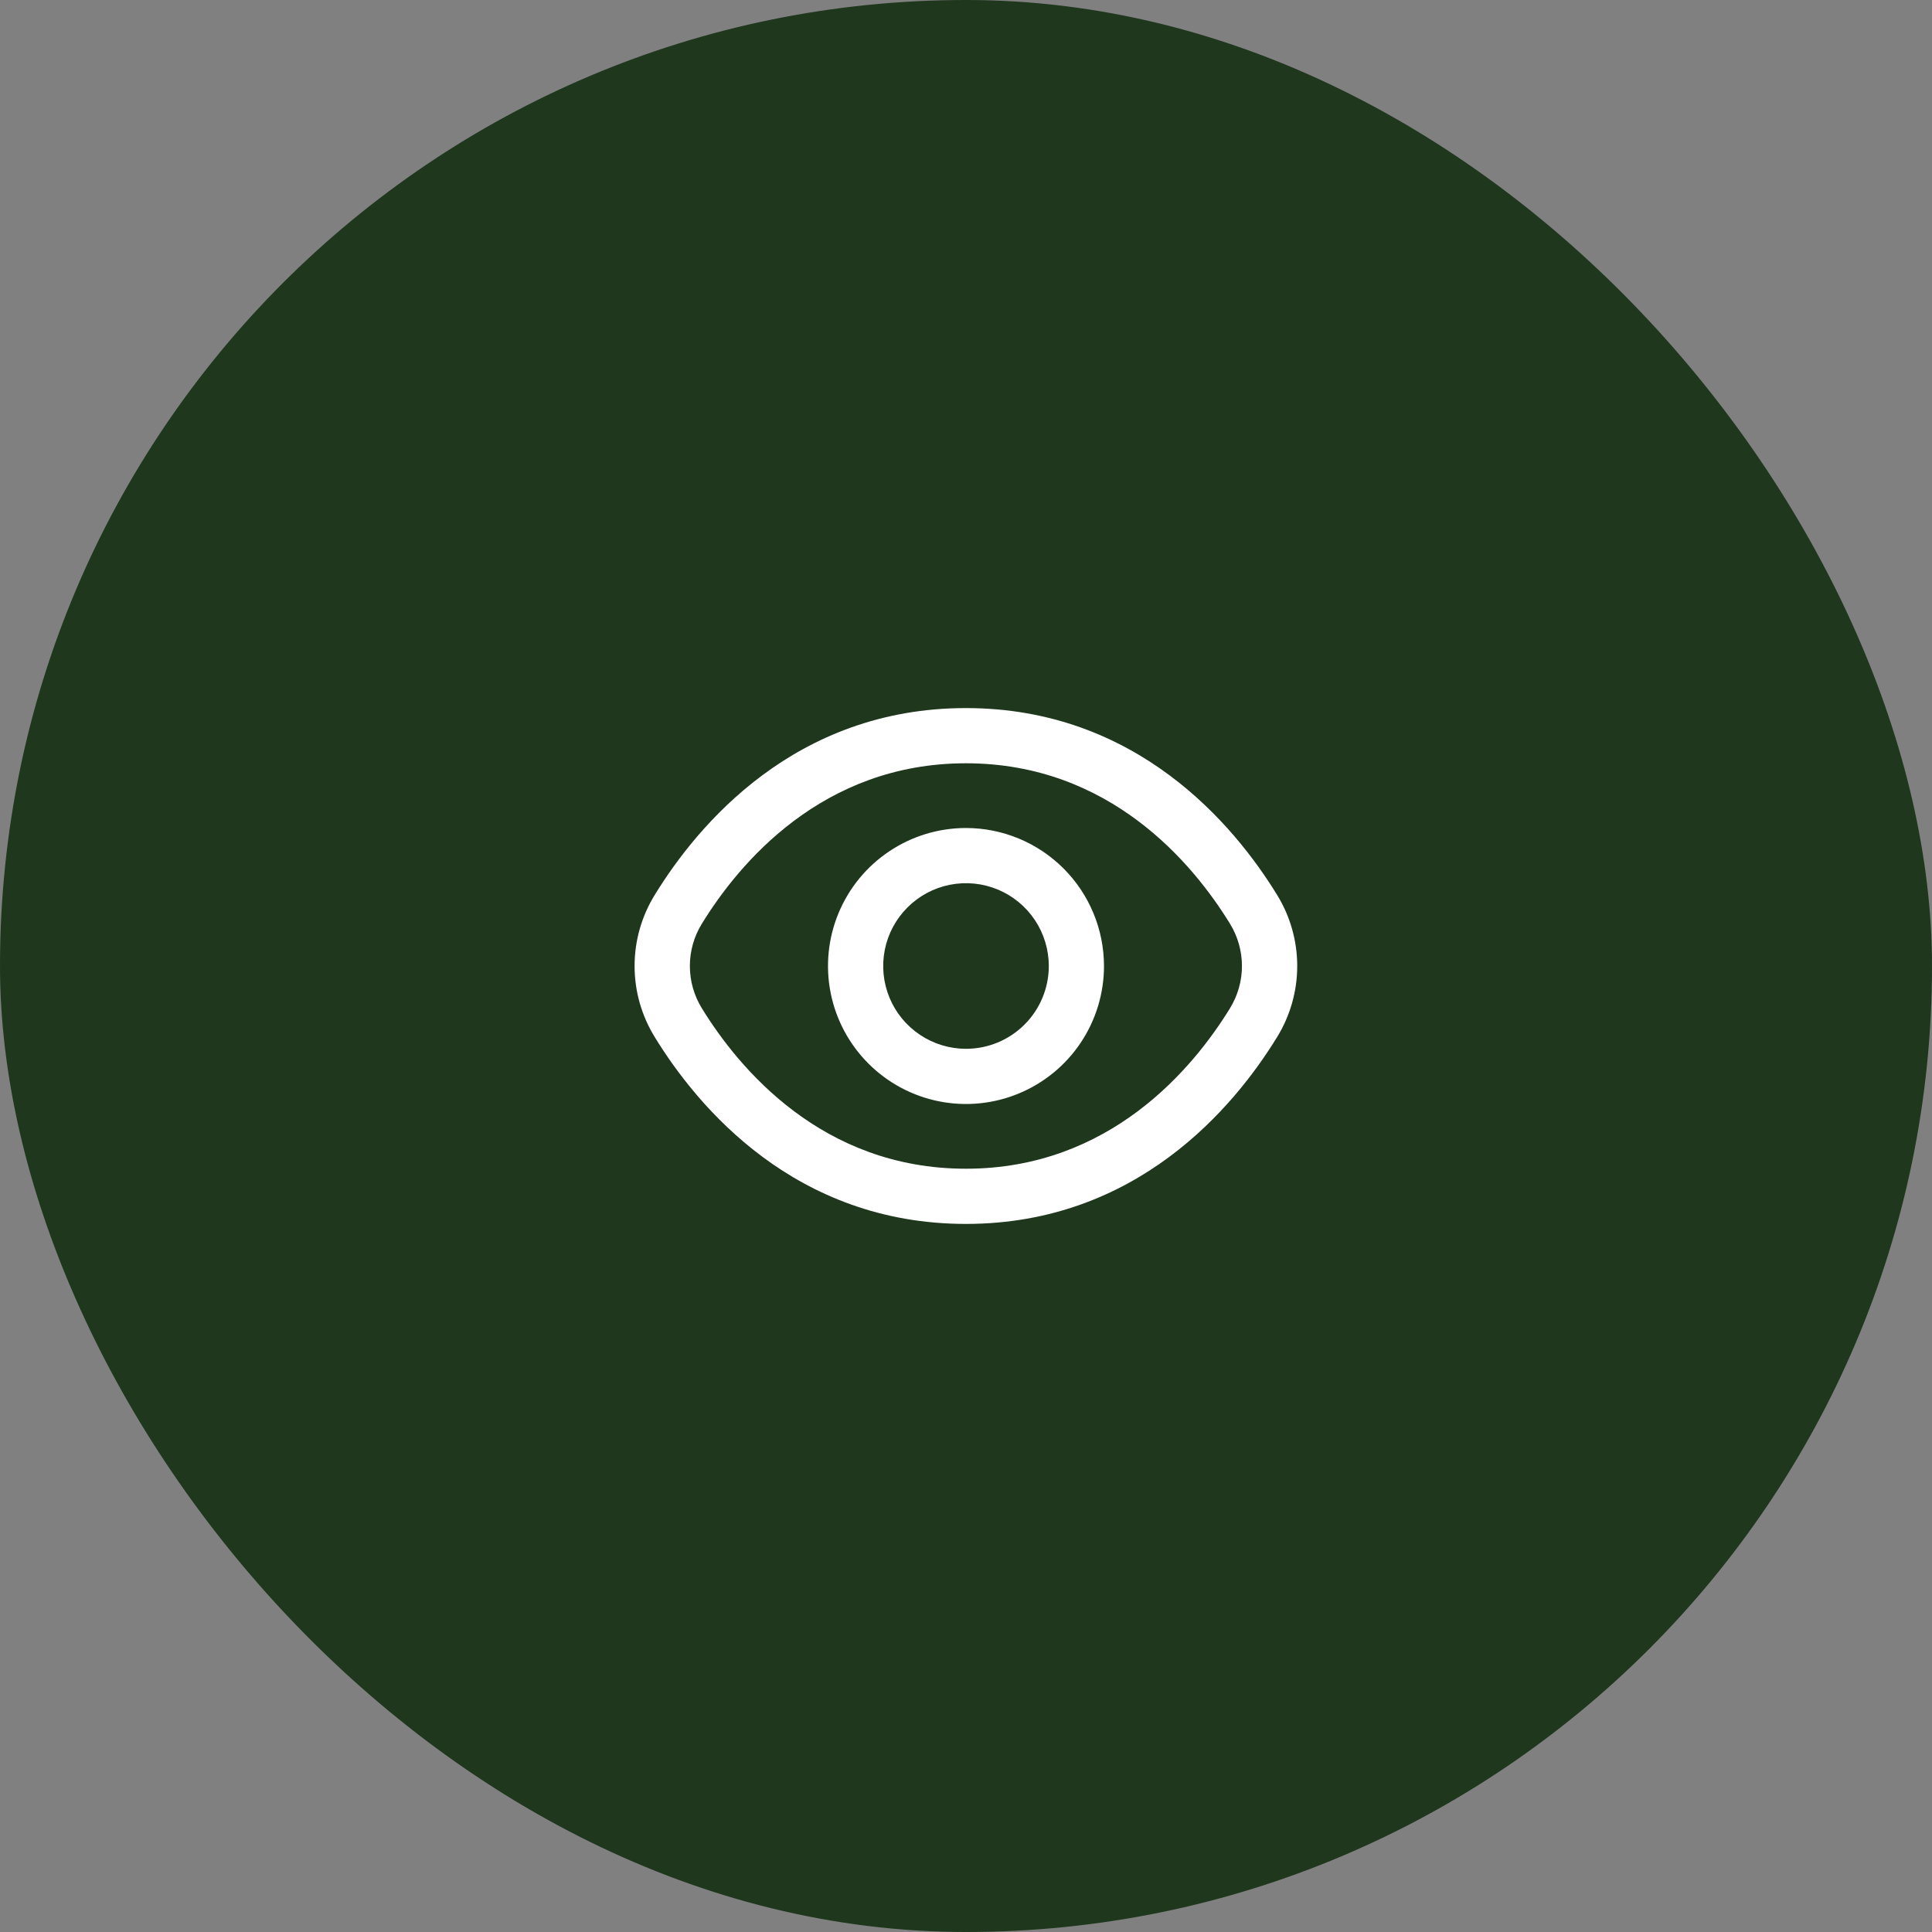 <svg width="70" height="70" viewBox="0 0 70 70" fill="none" xmlns="http://www.w3.org/2000/svg">
<rect x="0" y="0" width="70" height="70" fill="#808080" stroke="none"/>
<rect width="70" height="70" rx="35" fill="#1E371D"/>
<g clip-path="url(#clip0_489_7541)">
<path d="M46.268 32.419C44.717 29.893 41.189 25.655 34.997 25.655C28.805 25.655 25.277 29.893 23.726 32.419C23.246 33.194 22.992 34.088 22.992 35C22.992 35.912 23.246 36.805 23.726 37.581C25.277 40.107 28.805 44.345 34.997 44.345C41.189 44.345 44.717 40.107 46.268 37.581C46.747 36.805 47.001 35.912 47.001 35C47.001 34.088 46.747 33.194 46.268 32.419ZM44.563 36.534C43.231 38.7 40.216 42.345 34.997 42.345C29.778 42.345 26.763 38.7 25.431 36.534C25.146 36.073 24.995 35.542 24.995 35C24.995 34.458 25.146 33.927 25.431 33.466C26.763 31.3 29.778 27.655 34.997 27.655C40.216 27.655 43.231 31.296 44.563 33.466C44.847 33.927 44.998 34.458 44.998 35C44.998 35.542 44.847 36.073 44.563 36.534Z" fill="white"/>
<path d="M35 30C34.011 30 33.044 30.293 32.222 30.843C31.4 31.392 30.759 32.173 30.381 33.086C30.002 34 29.903 35.005 30.096 35.975C30.289 36.945 30.765 37.836 31.465 38.535C32.164 39.235 33.055 39.711 34.025 39.904C34.995 40.097 36 39.998 36.913 39.619C37.827 39.241 38.608 38.6 39.157 37.778C39.707 36.955 40 35.989 40 35C39.998 33.674 39.471 32.403 38.534 31.466C37.596 30.529 36.326 30.001 35 30ZM35 38C34.407 38 33.827 37.824 33.333 37.494C32.84 37.165 32.455 36.696 32.228 36.148C32.001 35.6 31.942 34.996 32.058 34.414C32.173 33.833 32.459 33.298 32.879 32.879C33.298 32.459 33.833 32.173 34.415 32.057C34.997 31.942 35.6 32.001 36.148 32.228C36.696 32.455 37.165 32.84 37.494 33.333C37.824 33.827 38 34.407 38 35C38 35.795 37.684 36.559 37.121 37.121C36.559 37.684 35.796 38 35 38Z" fill="white"/>
</g>
<defs>
<clipPath id="clip0_489_7541">
<rect width="24" height="24" fill="white" transform="translate(23 23)"/>
</clipPath>
</defs>
</svg>

